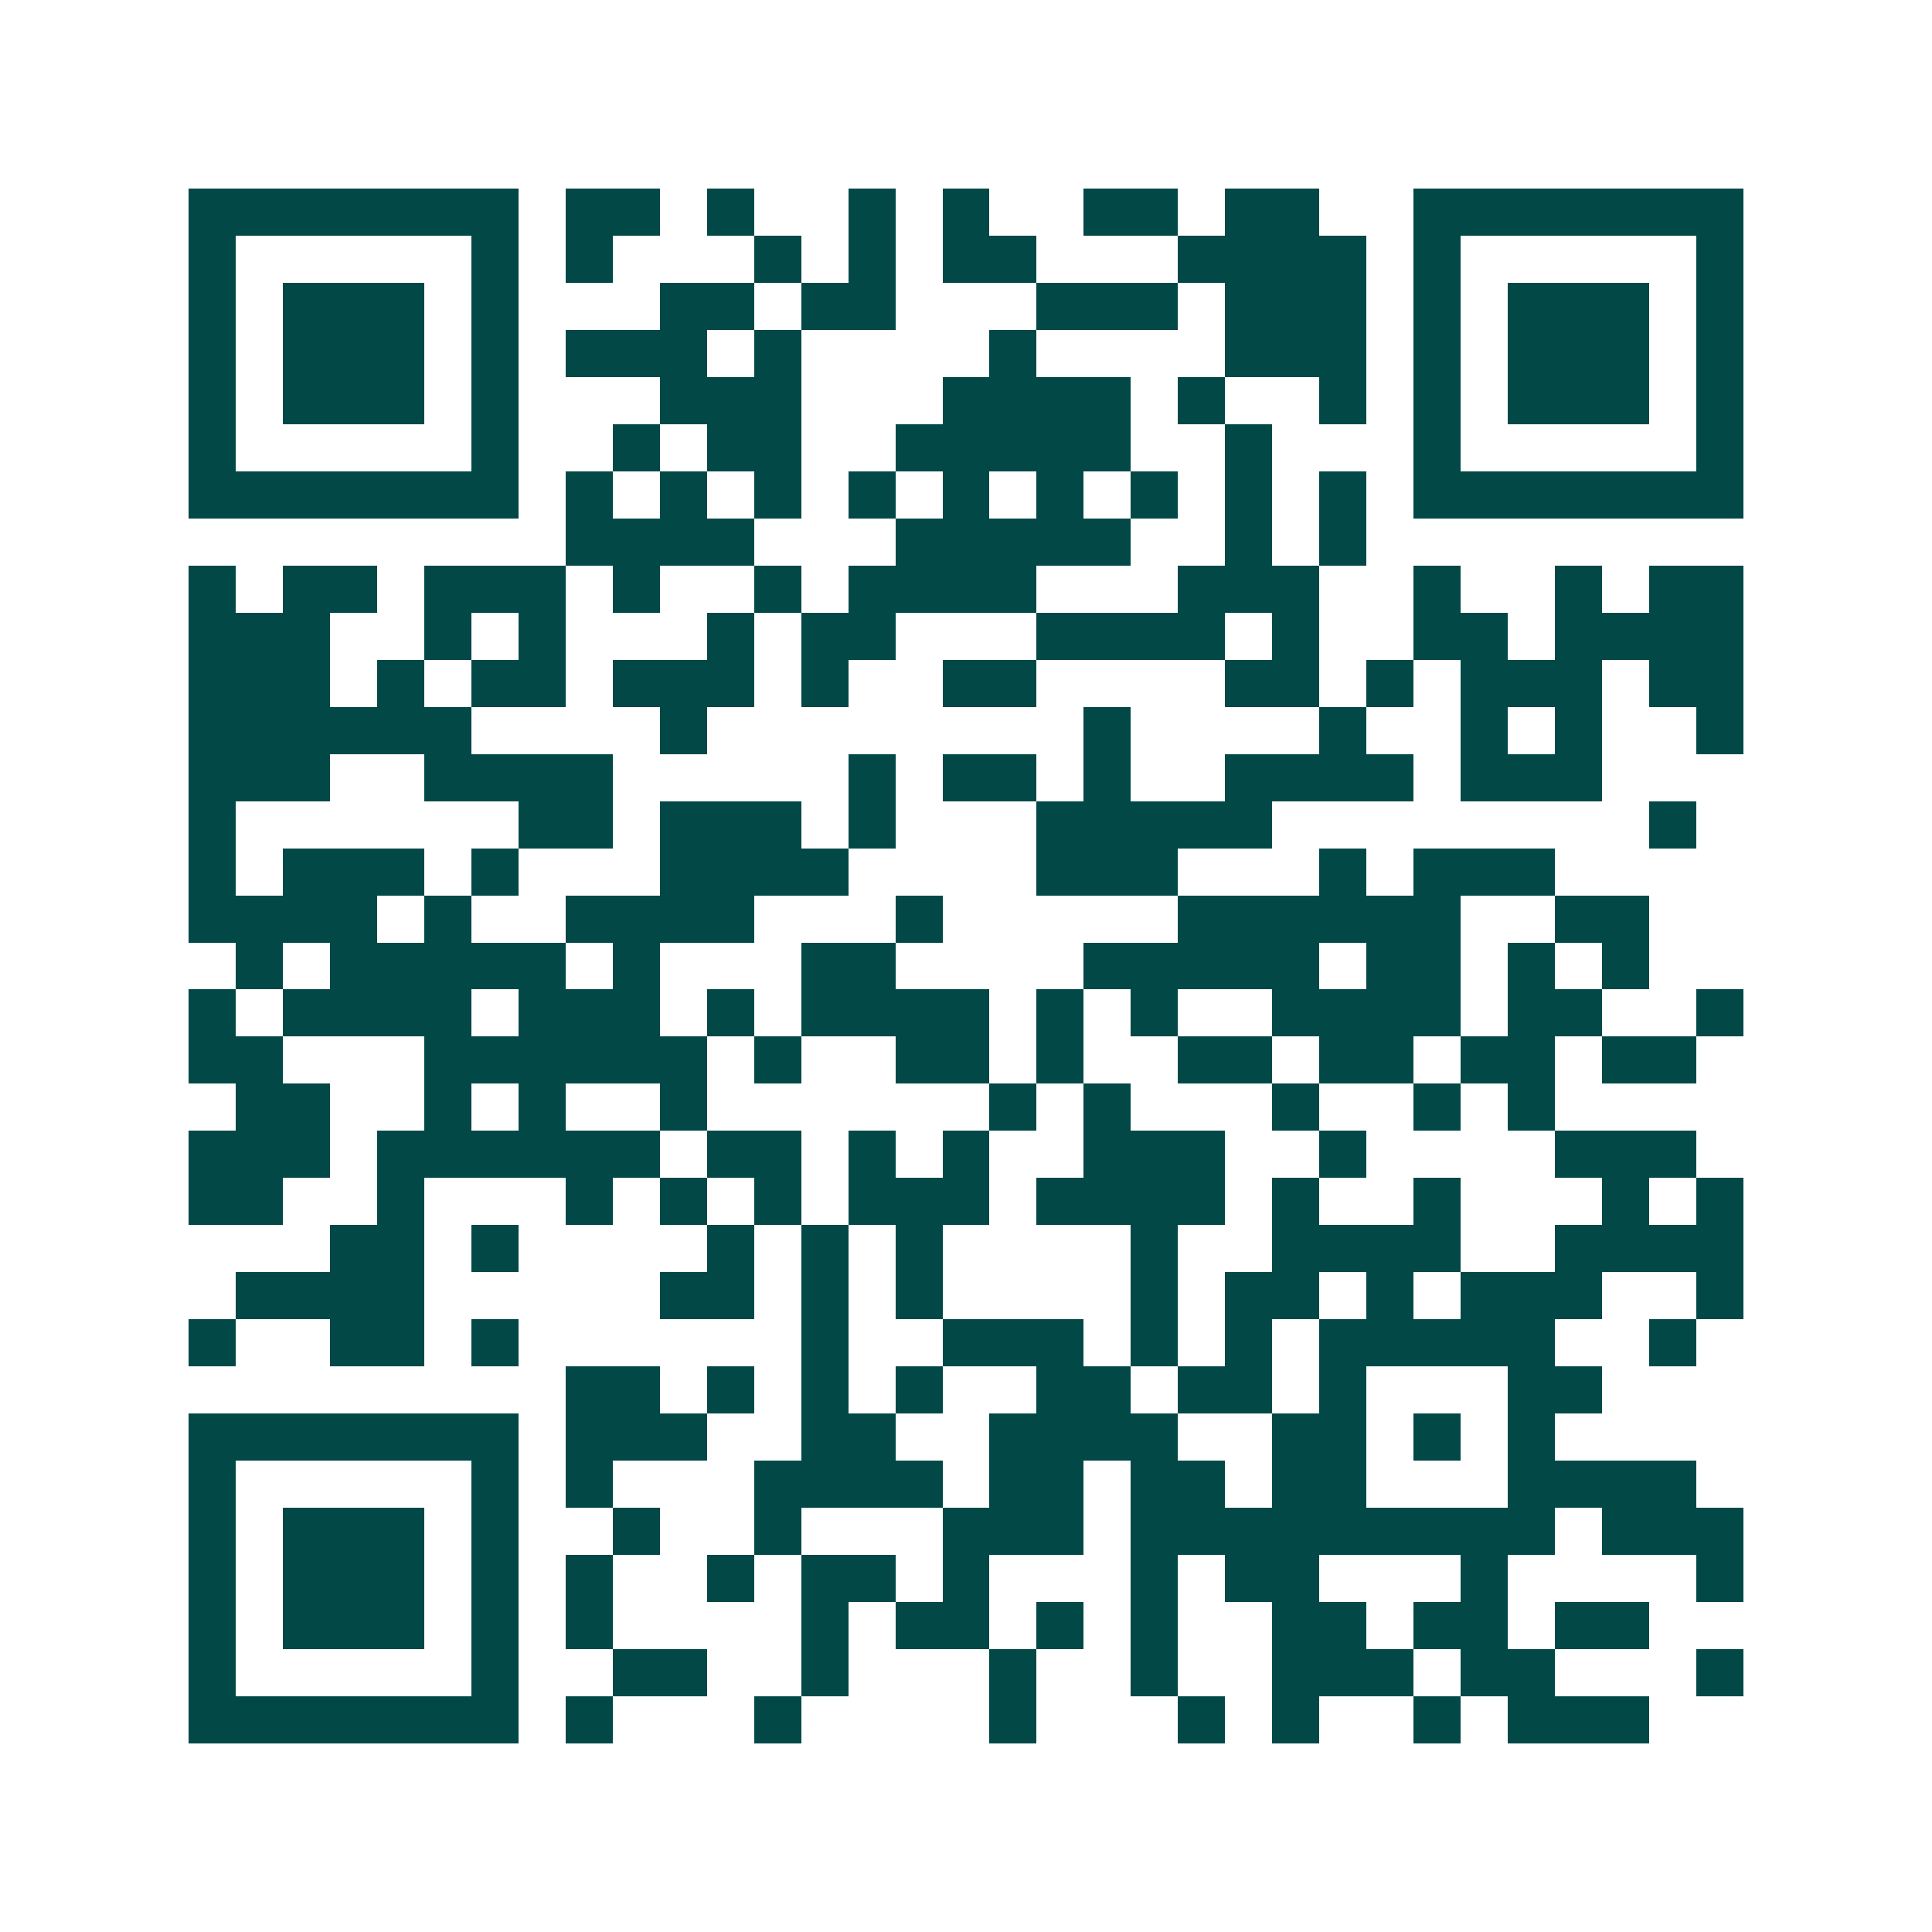 <svg xmlns="http://www.w3.org/2000/svg" width="200" height="200" viewBox="0 0 41 41" shape-rendering="crispEdges"><path fill="#ffffff" d="M0 0h41v41H0z"/><path stroke="#014847" d="M4 4.5h7m1 0h2m1 0h1m2 0h1m1 0h1m2 0h2m1 0h2m2 0h7M4 5.5h1m5 0h1m1 0h1m3 0h1m1 0h1m1 0h2m3 0h4m1 0h1m5 0h1M4 6.5h1m1 0h3m1 0h1m3 0h2m1 0h2m3 0h3m1 0h3m1 0h1m1 0h3m1 0h1M4 7.5h1m1 0h3m1 0h1m1 0h3m1 0h1m4 0h1m4 0h3m1 0h1m1 0h3m1 0h1M4 8.5h1m1 0h3m1 0h1m3 0h3m3 0h4m1 0h1m2 0h1m1 0h1m1 0h3m1 0h1M4 9.5h1m5 0h1m2 0h1m1 0h2m2 0h5m2 0h1m3 0h1m5 0h1M4 10.5h7m1 0h1m1 0h1m1 0h1m1 0h1m1 0h1m1 0h1m1 0h1m1 0h1m1 0h1m1 0h7M12 11.5h4m3 0h5m2 0h1m1 0h1M4 12.5h1m1 0h2m1 0h3m1 0h1m2 0h1m1 0h4m3 0h3m2 0h1m2 0h1m1 0h2M4 13.5h3m2 0h1m1 0h1m3 0h1m1 0h2m3 0h4m1 0h1m2 0h2m1 0h4M4 14.5h3m1 0h1m1 0h2m1 0h3m1 0h1m2 0h2m4 0h2m1 0h1m1 0h3m1 0h2M4 15.5h6m4 0h1m8 0h1m4 0h1m2 0h1m1 0h1m2 0h1M4 16.5h3m2 0h4m5 0h1m1 0h2m1 0h1m2 0h4m1 0h3M4 17.5h1m6 0h2m1 0h3m1 0h1m3 0h5m8 0h1M4 18.5h1m1 0h3m1 0h1m3 0h4m4 0h3m3 0h1m1 0h3M4 19.5h4m1 0h1m2 0h4m3 0h1m5 0h6m2 0h2M5 20.5h1m1 0h5m1 0h1m3 0h2m4 0h5m1 0h2m1 0h1m1 0h1M4 21.5h1m1 0h4m1 0h3m1 0h1m1 0h4m1 0h1m1 0h1m2 0h4m1 0h2m2 0h1M4 22.5h2m3 0h6m1 0h1m2 0h2m1 0h1m2 0h2m1 0h2m1 0h2m1 0h2M5 23.5h2m2 0h1m1 0h1m2 0h1m6 0h1m1 0h1m3 0h1m2 0h1m1 0h1M4 24.5h3m1 0h6m1 0h2m1 0h1m1 0h1m2 0h3m2 0h1m4 0h3M4 25.5h2m2 0h1m3 0h1m1 0h1m1 0h1m1 0h3m1 0h4m1 0h1m2 0h1m3 0h1m1 0h1M7 26.5h2m1 0h1m4 0h1m1 0h1m1 0h1m4 0h1m2 0h4m2 0h4M5 27.5h4m5 0h2m1 0h1m1 0h1m4 0h1m1 0h2m1 0h1m1 0h3m2 0h1M4 28.5h1m2 0h2m1 0h1m6 0h1m2 0h3m1 0h1m1 0h1m1 0h5m2 0h1M12 29.5h2m1 0h1m1 0h1m1 0h1m2 0h2m1 0h2m1 0h1m3 0h2M4 30.5h7m1 0h3m2 0h2m2 0h4m2 0h2m1 0h1m1 0h1M4 31.5h1m5 0h1m1 0h1m3 0h4m1 0h2m1 0h2m1 0h2m3 0h4M4 32.5h1m1 0h3m1 0h1m2 0h1m2 0h1m3 0h3m1 0h9m1 0h3M4 33.5h1m1 0h3m1 0h1m1 0h1m2 0h1m1 0h2m1 0h1m3 0h1m1 0h2m3 0h1m4 0h1M4 34.5h1m1 0h3m1 0h1m1 0h1m4 0h1m1 0h2m1 0h1m1 0h1m2 0h2m1 0h2m1 0h2M4 35.5h1m5 0h1m2 0h2m2 0h1m3 0h1m2 0h1m2 0h3m1 0h2m3 0h1M4 36.5h7m1 0h1m3 0h1m4 0h1m3 0h1m1 0h1m2 0h1m1 0h3"/></svg>
